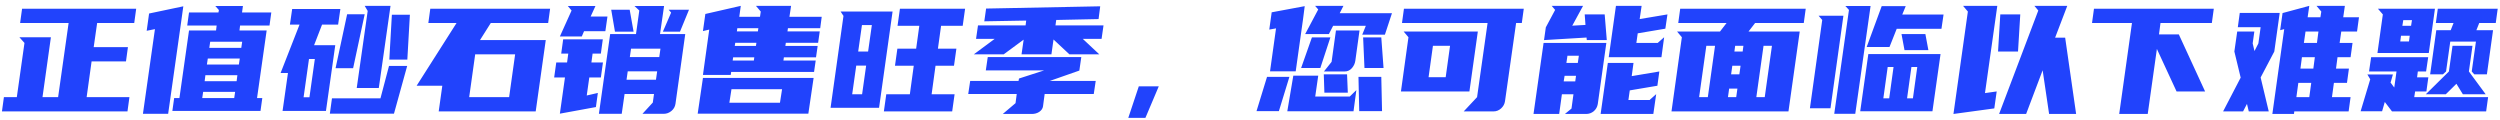 <svg width="333" height="16" viewBox="0 0 333 16" fill="none" xmlns="http://www.w3.org/2000/svg">
<path d="M2.24 12.94L3.26 5.72L2.58 4.96H6.78L5.66 12.94H7.74L9.14 3.06H2.68L2.94 1.16H18.14L17.88 3.06H12.94L12.48 6.28H17.04L16.78 8.18H12.2L11.54 12.94H17.24L16.98 14.84H0.26L0.52 12.94H2.24ZM29.098 1.66L29.158 1.34L28.678 0.8H32.358L32.238 1.66H36.138L35.898 3.4H31.978L31.898 4.06H35.518L34.238 13.06H34.938L34.698 14.78H22.958L23.198 13.06H23.898L25.178 4.06H28.778L28.858 3.4H24.938L25.178 1.66H29.098ZM24.098 3.14L22.398 15.16H19.038L20.638 3.88L19.538 4.1L19.858 1.8L24.418 0.84L24.098 3.14ZM27.878 6.38H32.138L32.258 5.56H27.998L27.878 6.38ZM26.938 13.06H31.198L31.318 12.24H27.058L26.938 13.06ZM27.558 8.6H31.818L31.938 7.8H27.678L27.558 8.6ZM27.258 10.82H31.518L31.618 10.02H27.358L27.258 10.82ZM45.337 1.2L45.037 3.28H42.897L41.837 6.02H44.657L43.417 14.78H37.637L38.357 9.72H37.377L39.897 3.28H38.617L38.917 1.2H45.337ZM48.977 1.46L48.577 0.78H52.017L50.457 11.72H47.517L48.977 1.46ZM50.677 13.1L51.817 8.78H54.237L52.477 15.14H43.937L44.217 13.1H50.677ZM47.037 9.08H44.697L46.237 1.9H48.577L47.037 9.08ZM52.197 1.96H54.597L54.257 7.94H51.857L52.197 1.96ZM41.217 12.96L41.937 7.86H41.157L40.437 12.96H41.217ZM73.275 1.16L73.015 3.06H65.375L63.935 5.34H72.695L71.355 14.84H58.435L58.915 11.42H55.495L60.815 3.06H57.055L57.315 1.16H73.275ZM67.815 12.94L68.615 7.24H63.295L62.495 12.94H67.815ZM85.574 15.16L86.954 13.66L87.114 12.52H83.194L82.814 15.16H79.774L81.274 4.54H84.714L85.154 1.4L84.514 0.8H88.454L87.914 4.54H91.274L89.974 13.82C89.92 14.207 89.74 14.527 89.434 14.78C89.127 15.033 88.787 15.16 88.414 15.16H85.574ZM75.534 8.32L75.694 7.14H74.754L75.014 5.24H80.294L80.034 7.14H78.934L78.774 8.32H80.314L80.034 10.32H78.494L78.154 12.72L79.634 12.38L79.374 14.26L74.574 15.14L75.254 10.32H73.814L74.094 8.32H75.534ZM79.314 0.8L78.674 2.2H80.914L80.634 4.16H77.794L77.494 4.86H74.574L76.134 1.4L75.634 0.8H79.314ZM84.394 4.22H81.914L81.414 1.3H83.874L84.394 4.22ZM89.394 1.68L89.074 1.3H91.774L90.574 4.22H88.294L89.394 1.68ZM83.454 10.62H87.374L87.534 9.5H83.614L83.454 10.62ZM83.894 7.6H87.814L87.974 6.48H84.054L83.894 7.6ZM98.472 2.24H101.232L101.332 1.54L100.692 0.78H105.372L105.152 2.24H109.452L109.252 3.76H104.952L104.892 4.18H109.192L108.972 5.7H104.672L104.612 6.12H108.912L108.692 7.64H104.412L104.352 8.06H108.652L108.432 9.58H97.392L97.332 9.98H93.632L94.472 3.94L93.632 4.14L93.952 1.86L98.672 0.78L98.472 2.24ZM108.372 10.38L107.672 15.14H92.932L93.632 10.38H108.372ZM103.892 13.68L104.172 11.88H97.432L97.152 13.68H103.892ZM97.592 8.06H100.412L100.472 7.64H97.652L97.592 8.06ZM98.152 4.18H100.952L101.012 3.76H98.212L98.152 4.18ZM97.872 6.12H100.692L100.752 5.7H97.932L97.872 6.12ZM112.351 2.12L111.971 1.54H118.891L117.091 14.36H110.631L112.351 2.12ZM122.031 6.48L122.451 3.44H119.551L119.871 1.16H128.551L128.231 3.44H125.351L124.931 6.48H127.391L127.071 8.76H124.611L124.091 12.56H127.151L126.831 14.84H117.731L118.051 12.56H121.191L121.711 8.76H119.211L119.531 6.48H122.031ZM114.831 12.56L115.371 8.74H114.051L113.511 12.56H114.831ZM114.311 6.86H115.631L116.131 3.34H114.811L114.311 6.86ZM146.329 2.54L140.689 2.66L140.589 3.38H146.989L146.729 5.18H144.229L146.429 7.24H142.449L140.329 5.26L140.049 7.24H136.069L136.349 5.28L133.689 7.24H129.709L132.489 5.18H130.009L130.269 3.38H136.609L136.689 2.74L131.109 2.84L131.349 1.14L146.549 0.84L146.329 2.54ZM135.669 10.78L135.729 10.46L139.069 9.38H131.309L131.569 7.6H144.029L143.769 9.4L139.829 10.78H145.949L145.689 12.52H139.149L138.929 14.16C138.889 14.453 138.722 14.7 138.429 14.9C138.149 15.087 137.816 15.18 137.429 15.18H133.569L135.269 13.74L135.429 12.52H128.969L129.229 10.78H135.669ZM152.568 15.7H150.288L151.688 11.5H154.348L152.568 15.7ZM173.548 2.68L173.488 3.1L172.588 9.5H169.168L169.968 3.78L169.068 3.94L169.388 1.64L173.788 0.82L173.548 2.68ZM175.588 1.26L175.168 0.78H178.947L178.448 1.76H185.408L184.468 4.62H181.448L181.928 3.44H177.568L177.008 4.54H173.848L175.588 1.26ZM171.468 14.82L172.268 10.08H175.588L175.188 12.86H179.788L180.668 12L180.288 14.82H171.468ZM180.528 8.1C180.474 8.473 180.314 8.807 180.048 9.1C179.794 9.38 179.481 9.52 179.108 9.52H176.348L177.368 8.24L177.948 4.06H181.088L180.528 8.1ZM180.948 10.24H183.988L184.088 14.8H181.048L180.948 10.24ZM170.348 14.8H167.368L168.768 10.24H171.748L170.348 14.8ZM177.208 4.98L175.868 9.06H173.308L174.748 4.98H177.208ZM183.988 4.98L184.288 9.06H181.748L181.568 4.98H183.988ZM176.328 9.9H179.428L179.528 12.34H176.408L176.328 9.9ZM202.966 1.16L202.706 3.06H201.946L200.466 13.48C200.413 13.853 200.239 14.173 199.946 14.44C199.653 14.707 199.313 14.84 198.926 14.84H194.966L196.746 12.94L198.146 3.06H186.746L187.006 1.16H202.966ZM196.846 4.2L195.726 12.18H186.606L187.606 4.96L186.966 4.2H196.846ZM193.146 6.1H190.866L190.286 10.28H192.566L193.146 6.1ZM208.444 15.18L209.324 14.46L209.584 12.56H208.044L207.684 15.18H204.264L205.604 5.72H213.964L212.824 13.86C212.758 14.247 212.578 14.567 212.284 14.82C211.991 15.06 211.651 15.18 211.264 15.18H208.444ZM221.824 3.82L218.144 4.44L217.964 5.72H220.804L221.664 4.96L221.304 7.62H214.284L215.244 0.78H218.664L218.404 2.54L222.104 1.92L221.824 3.82ZM220.764 11.42L217.084 12.04L216.904 13.32H219.784L219.744 13.3L220.604 12.54L220.224 15.18H213.204L214.164 8.38H217.584L217.344 10.14L221.024 9.52L220.764 11.42ZM213.744 1.92L214.024 5.34H211.364L211.324 5L205.664 5.34L205.904 3.64L207.144 1.32L206.684 0.78H210.864L209.424 3.42L211.184 3.32L211.084 1.92H213.744ZM208.644 8.38H210.164L210.304 7.42H208.784L208.644 8.38ZM208.284 10.84H209.824L209.924 10.1H208.404L208.284 10.84ZM240.523 1.16L240.263 3.06H233.783L232.903 4.2H239.723L238.223 14.84H222.643L224.023 4.96L223.383 4.2H229.103L229.983 3.06H223.543L223.803 1.16H240.523ZM227.483 12.94L228.443 6.1H227.283L226.323 12.94H227.483ZM234.903 6.1L233.943 12.94H235.063L236.023 6.1H234.903ZM230.163 12.94H231.263L231.423 11.8H230.323L230.163 12.94ZM230.583 9.9H231.683L231.843 8.76H230.743L230.583 9.9ZM231.023 6.86H232.123L232.223 6.1H231.123L231.023 6.86ZM258.481 7.2L257.401 14.82H247.781L248.861 7.2H258.481ZM246.281 1.32L245.801 0.8H249.161L247.121 15.16H244.321L246.281 1.32ZM242.721 2.66L242.241 2.1H245.541L243.821 14.42H241.081L242.721 2.66ZM253.841 0.82L253.381 1.94H258.881L258.601 3.84H252.641L251.681 6.26H248.641L250.641 0.82H253.841ZM256.461 4.54L256.861 6.68H253.681L253.281 4.54H256.461ZM251.641 13.1L252.221 8.92H251.441L250.861 13.1H251.641ZM254.601 8.92L254.021 13.1H254.801L255.381 8.92H254.601ZM275.36 0.78L273.74 5.02H275.08L276.54 15.18H272.94L272.08 9.36L269.88 15.18H266.28L271.5 1.4L270.98 0.78H275.36ZM264.4 12.4L265.96 12.18L265.64 14.44L260.2 15.18L262.12 1.54L261.48 0.78H266.04L264.4 12.4ZM269.1 1.92L268.8 6.86H266.14L266.44 1.92H269.1ZM293.718 12.18H289.918L287.298 6.52L286.078 15.18H282.278L283.978 3.06H278.658L278.918 1.16H294.878L294.618 3.06H287.778L287.578 4.58H290.218L293.718 12.18ZM307.377 2.3H309.077L309.197 1.54L308.557 0.78H312.337L312.117 2.3H314.217L313.957 4.2H311.857L311.637 5.72H313.357L313.097 7.62H311.357L311.157 9.14H312.877L312.617 11.04H310.877L310.617 12.94H313.097L312.837 14.84H305.597L305.557 15.18H302.677L304.257 3.88L303.717 4.02L304.037 1.74L307.597 0.78L307.377 2.3ZM300.277 4.2L300.057 5.78L300.297 6.8L300.817 5.78L301.117 3.62H298.077L298.337 1.72H303.657L302.937 6.86L301.117 10.32L302.197 14.84H299.537L299.297 13.84L298.777 14.84H296.117L298.457 10.34L297.617 6.86L297.997 4.2H300.277ZM305.877 12.94H307.597L307.857 11.04H306.137L305.877 12.94ZM306.877 5.72H308.617L308.817 4.2H307.097L306.877 5.72ZM306.417 9.14H308.137L308.337 7.62H306.617L306.417 9.14ZM318.415 11.04H318.455L318.915 11.66L319.215 9.52H315.555L315.835 7.62H323.435L323.155 9.52H322.055L321.955 10.3H323.455L323.195 12.18H321.695L321.575 12.94H331.415L331.155 14.84H318.615L317.655 13.58L317.295 14.82H314.435L315.715 10.56L315.335 9.92H318.735L318.415 11.04ZM332.695 1.16L332.435 3.06H330.235L329.855 4.02H332.075L331.255 9.9H329.575L329.235 9.52L329.795 5.54H326.375L325.815 9.52L325.395 9.9H323.695L324.515 4.02H326.435L326.815 3.06H324.455L324.715 1.16H332.695ZM317.395 1.92L316.735 1.16H324.335L323.515 7.06H316.675L317.395 1.92ZM329.335 6.1L328.855 9.52L331.095 12.56H328.055L327.195 11.16L325.775 12.56H323.115L326.195 9.52L326.675 6.1H329.335ZM320.875 5.52L320.975 4.76H319.815L319.715 5.52H320.875ZM319.995 3.44H321.155L321.275 2.68H320.115L319.995 3.44Z" fill="#2143FC"/>
</svg>
